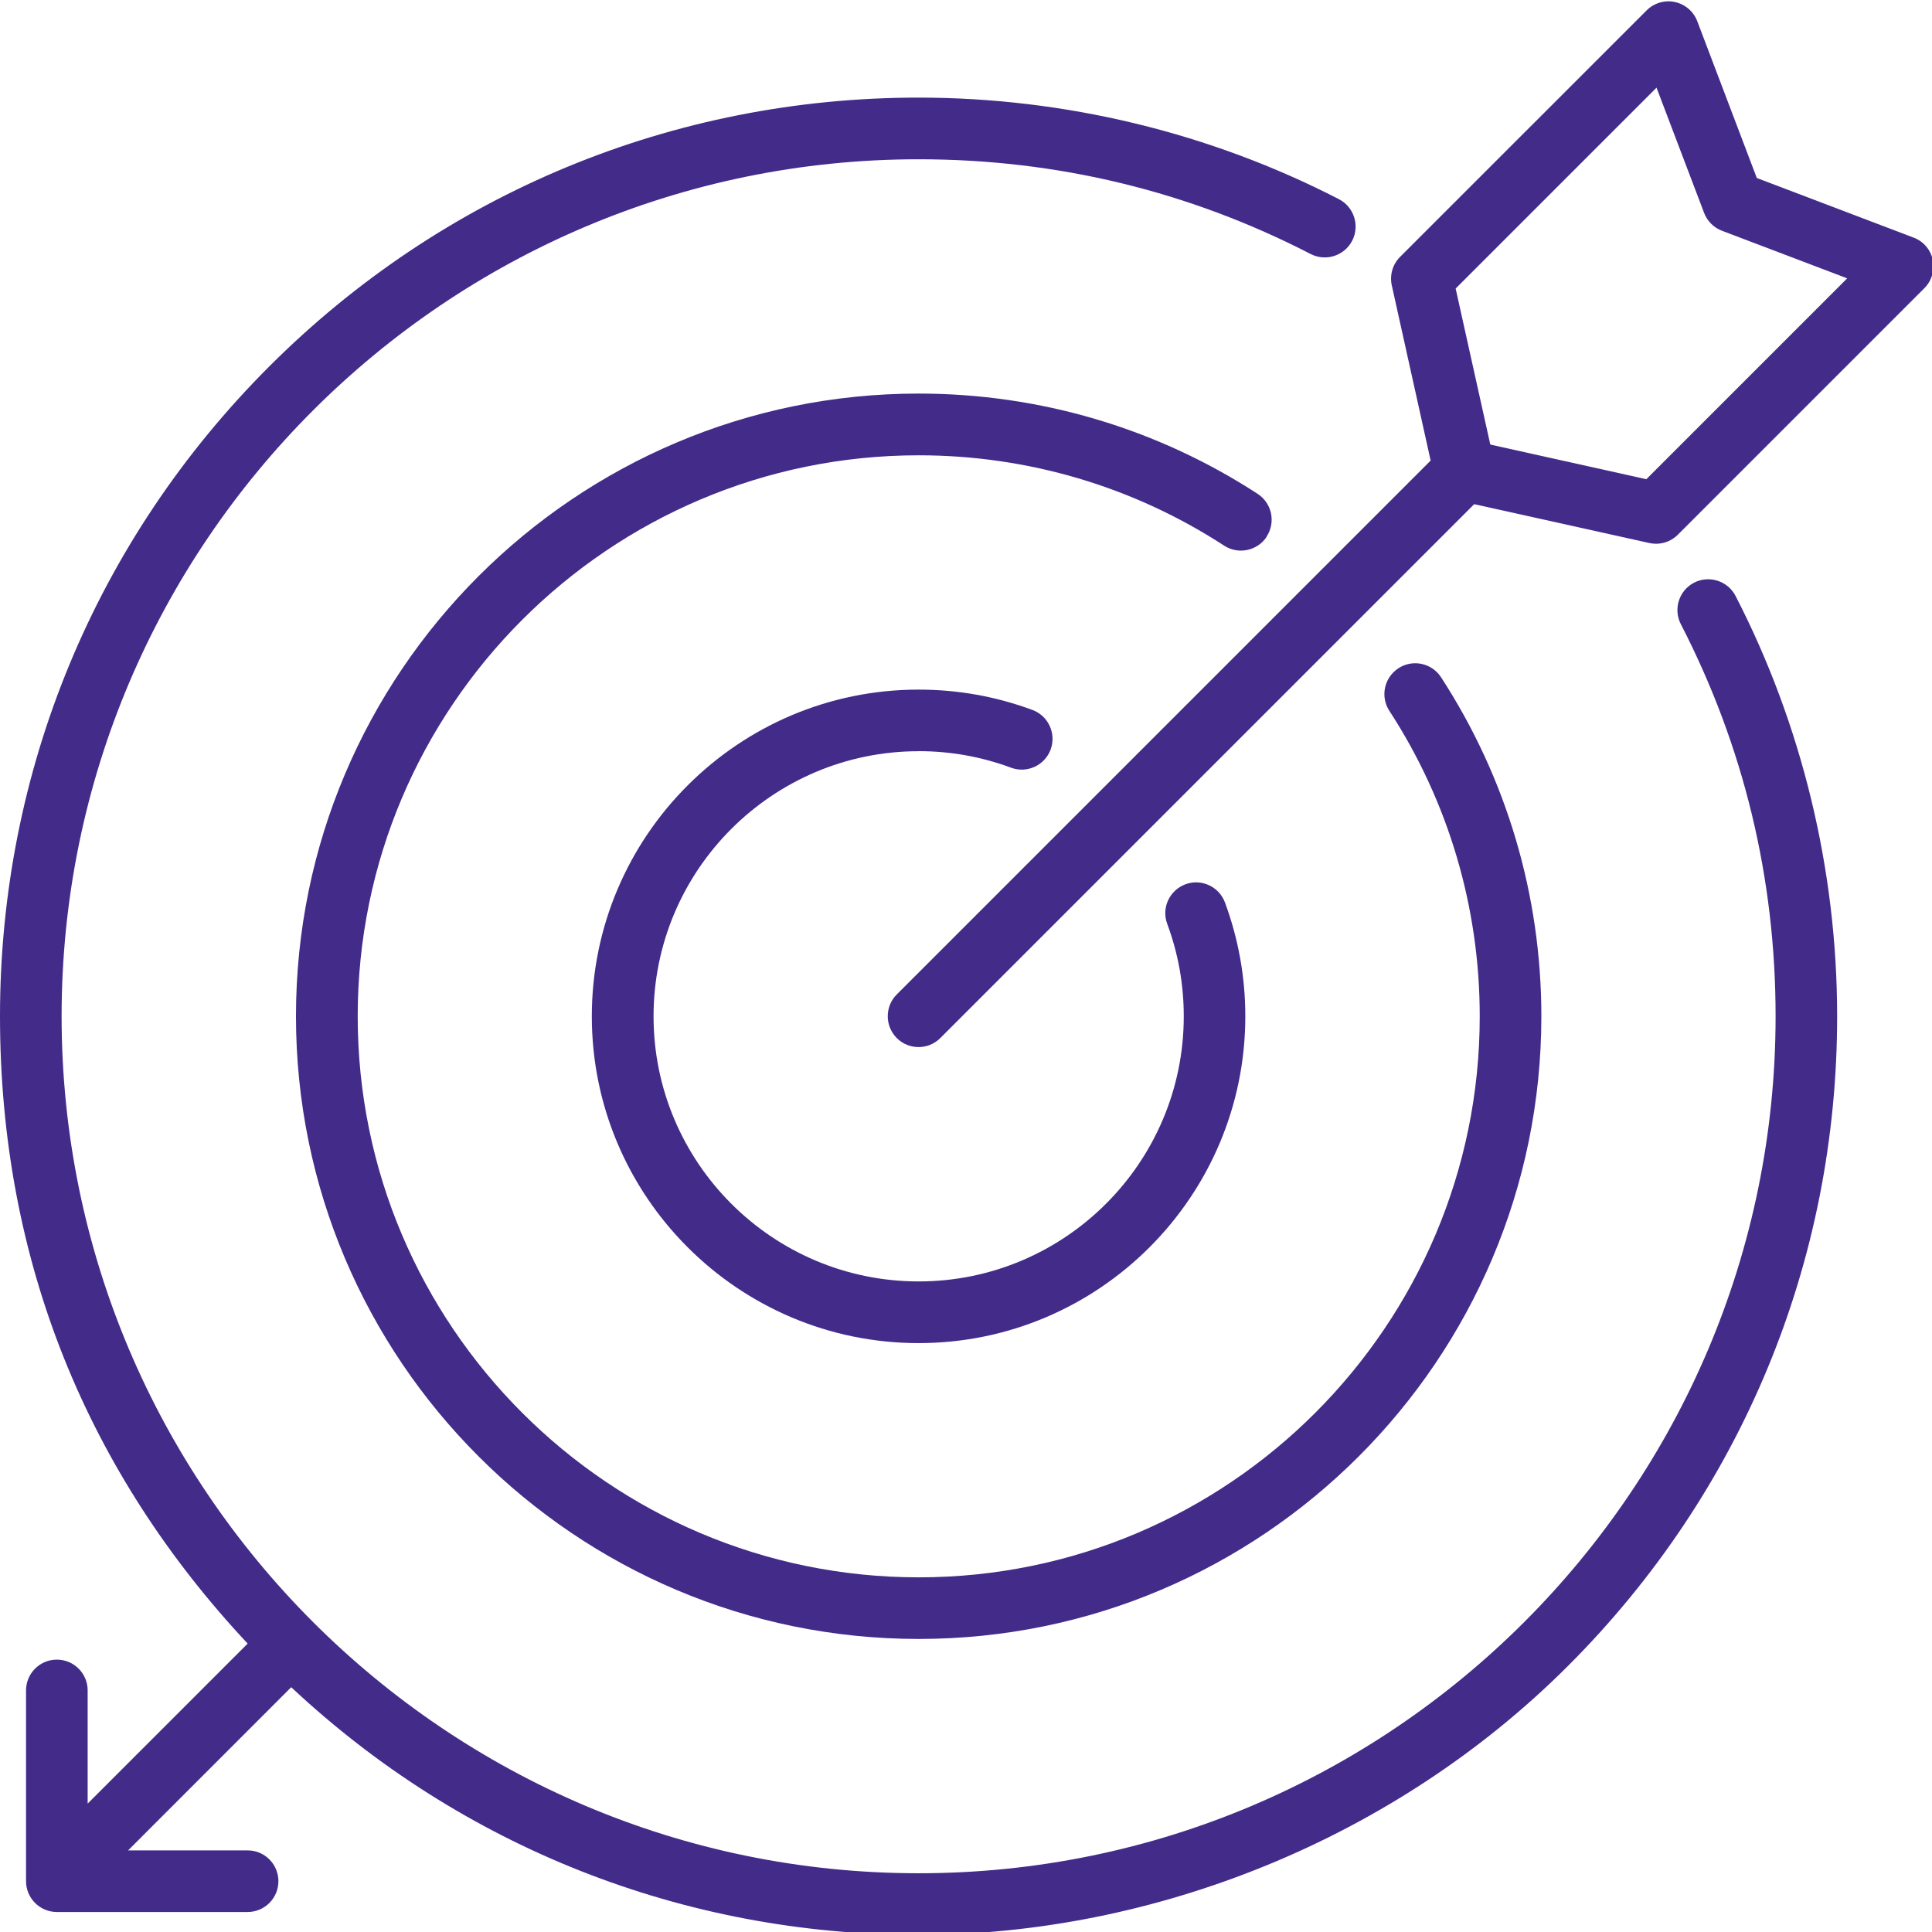 <svg xmlns="http://www.w3.org/2000/svg" xmlns:xlink="http://www.w3.org/1999/xlink" id="Layer_2" data-name="Layer 2" viewBox="0 0 316.72 316.72"><defs><style> .cls-1 { fill: #432b8a; } .cls-2 { fill: none; } .cls-3 { clip-path: url(#clippath-1); } .cls-4 { clip-path: url(#clippath); } </style><clipPath id="clippath"><rect class="cls-2" x="144.82" width="171.9" height="172.51"></rect></clipPath><clipPath id="clippath-1"><rect class="cls-2" y="15.17" width="302.15" height="301.55"></rect></clipPath></defs><g id="Layer_1-2" data-name="Layer 1"><g class="cls-4"><path class="cls-1" d="M316.85,42.61c-.36-1.68-1.54-3.06-3.15-3.66l-25.7-9.77-9.76-25.7c-.61-1.6-1.99-2.79-3.67-3.15-1.67-.36-3.42.16-4.63,1.37l-40.42,40.41c-1.22,1.22-1.73,2.98-1.36,4.67l6.37,28.72-87.52,87.52c-1.97,1.97-1.97,5.17,0,7.15.98.99,2.28,1.48,3.57,1.48s2.58-.49,3.57-1.48l87.52-87.52,28.72,6.37c.36.08.73.12,1.09.12,1.33,0,2.61-.52,3.57-1.48l40.42-40.42c1.21-1.21,1.72-2.95,1.36-4.63ZM269.89,78.56l-25.58-5.68-5.68-25.58,32.93-32.93,7.8,20.53c.52,1.35,1.58,2.42,2.93,2.93l20.53,7.8-32.93,32.93Z"></path></g><path class="cls-1" d="M207.65,87.95c1.52-2.34.86-5.47-1.48-6.99-16.54-10.76-35.76-16.44-55.57-16.44-56.29,0-102.08,45.79-102.08,102.08s45.79,102.08,102.08,102.08,102.08-45.79,102.08-102.08c0-19.81-5.69-39.03-16.44-55.57-1.52-2.34-4.65-3.01-6.99-1.48s-3.01,4.65-1.48,6.99c9.69,14.9,14.81,32.21,14.81,50.07,0,50.72-41.26,91.97-91.97,91.97s-91.97-41.26-91.97-91.97,41.26-91.97,91.97-91.97c17.85,0,35.17,5.12,50.07,14.81,2.34,1.52,5.47.85,6.99-1.48Z"></path><path class="cls-1" d="M150.59,123.14c5.21,0,10.31.91,15.15,2.71,2.61.97,5.52-.36,6.49-2.97s-.36-5.52-2.97-6.49c-5.97-2.22-12.25-3.34-18.67-3.34-29.54,0-53.57,24.03-53.57,53.56s24.03,53.57,53.57,53.57,53.56-24.03,53.56-53.57c0-6.42-1.13-12.7-3.34-18.67-.97-2.61-3.88-3.95-6.49-2.97s-3.95,3.88-2.97,6.49c1.8,4.84,2.71,9.93,2.71,15.15,0,23.97-19.49,43.46-43.46,43.46s-43.46-19.49-43.46-43.46,19.5-43.46,43.46-43.46Z"></path><g class="cls-3"><path class="cls-1" d="M277.72,95.52c-2.48,1.28-3.45,4.33-2.17,6.81,10.3,19.99,15.53,41.61,15.53,64.27,0,77.47-63.02,140.49-140.48,140.49S10.1,244.06,10.1,166.59,73.13,26.11,150.59,26.11c22.66,0,44.28,5.22,64.27,15.53,2.48,1.28,5.53.3,6.81-2.18,1.28-2.48.3-5.53-2.18-6.81-21.14-10.9-44.96-16.65-68.9-16.65-40.22,0-78.04,15.66-106.48,44.1S0,126.37,0,166.59s14.39,74.85,40.6,102.85l-26.23,26.23v-18.55c0-2.79-2.26-5.05-5.05-5.05s-5.05,2.26-5.05,5.05v31.27c0,2.79,2.27,5.05,5.05,5.05h31.27c2.79,0,5.05-2.26,5.05-5.05s-2.26-5.05-5.05-5.05h-19.59l26.74-26.75c27.99,26.22,64.31,40.6,102.85,40.6s78.04-15.67,106.48-44.11,44.1-66.26,44.1-106.48c0-23.94-5.76-47.77-16.65-68.9-1.28-2.48-4.33-3.45-6.81-2.18Z"></path></g></g></svg>
